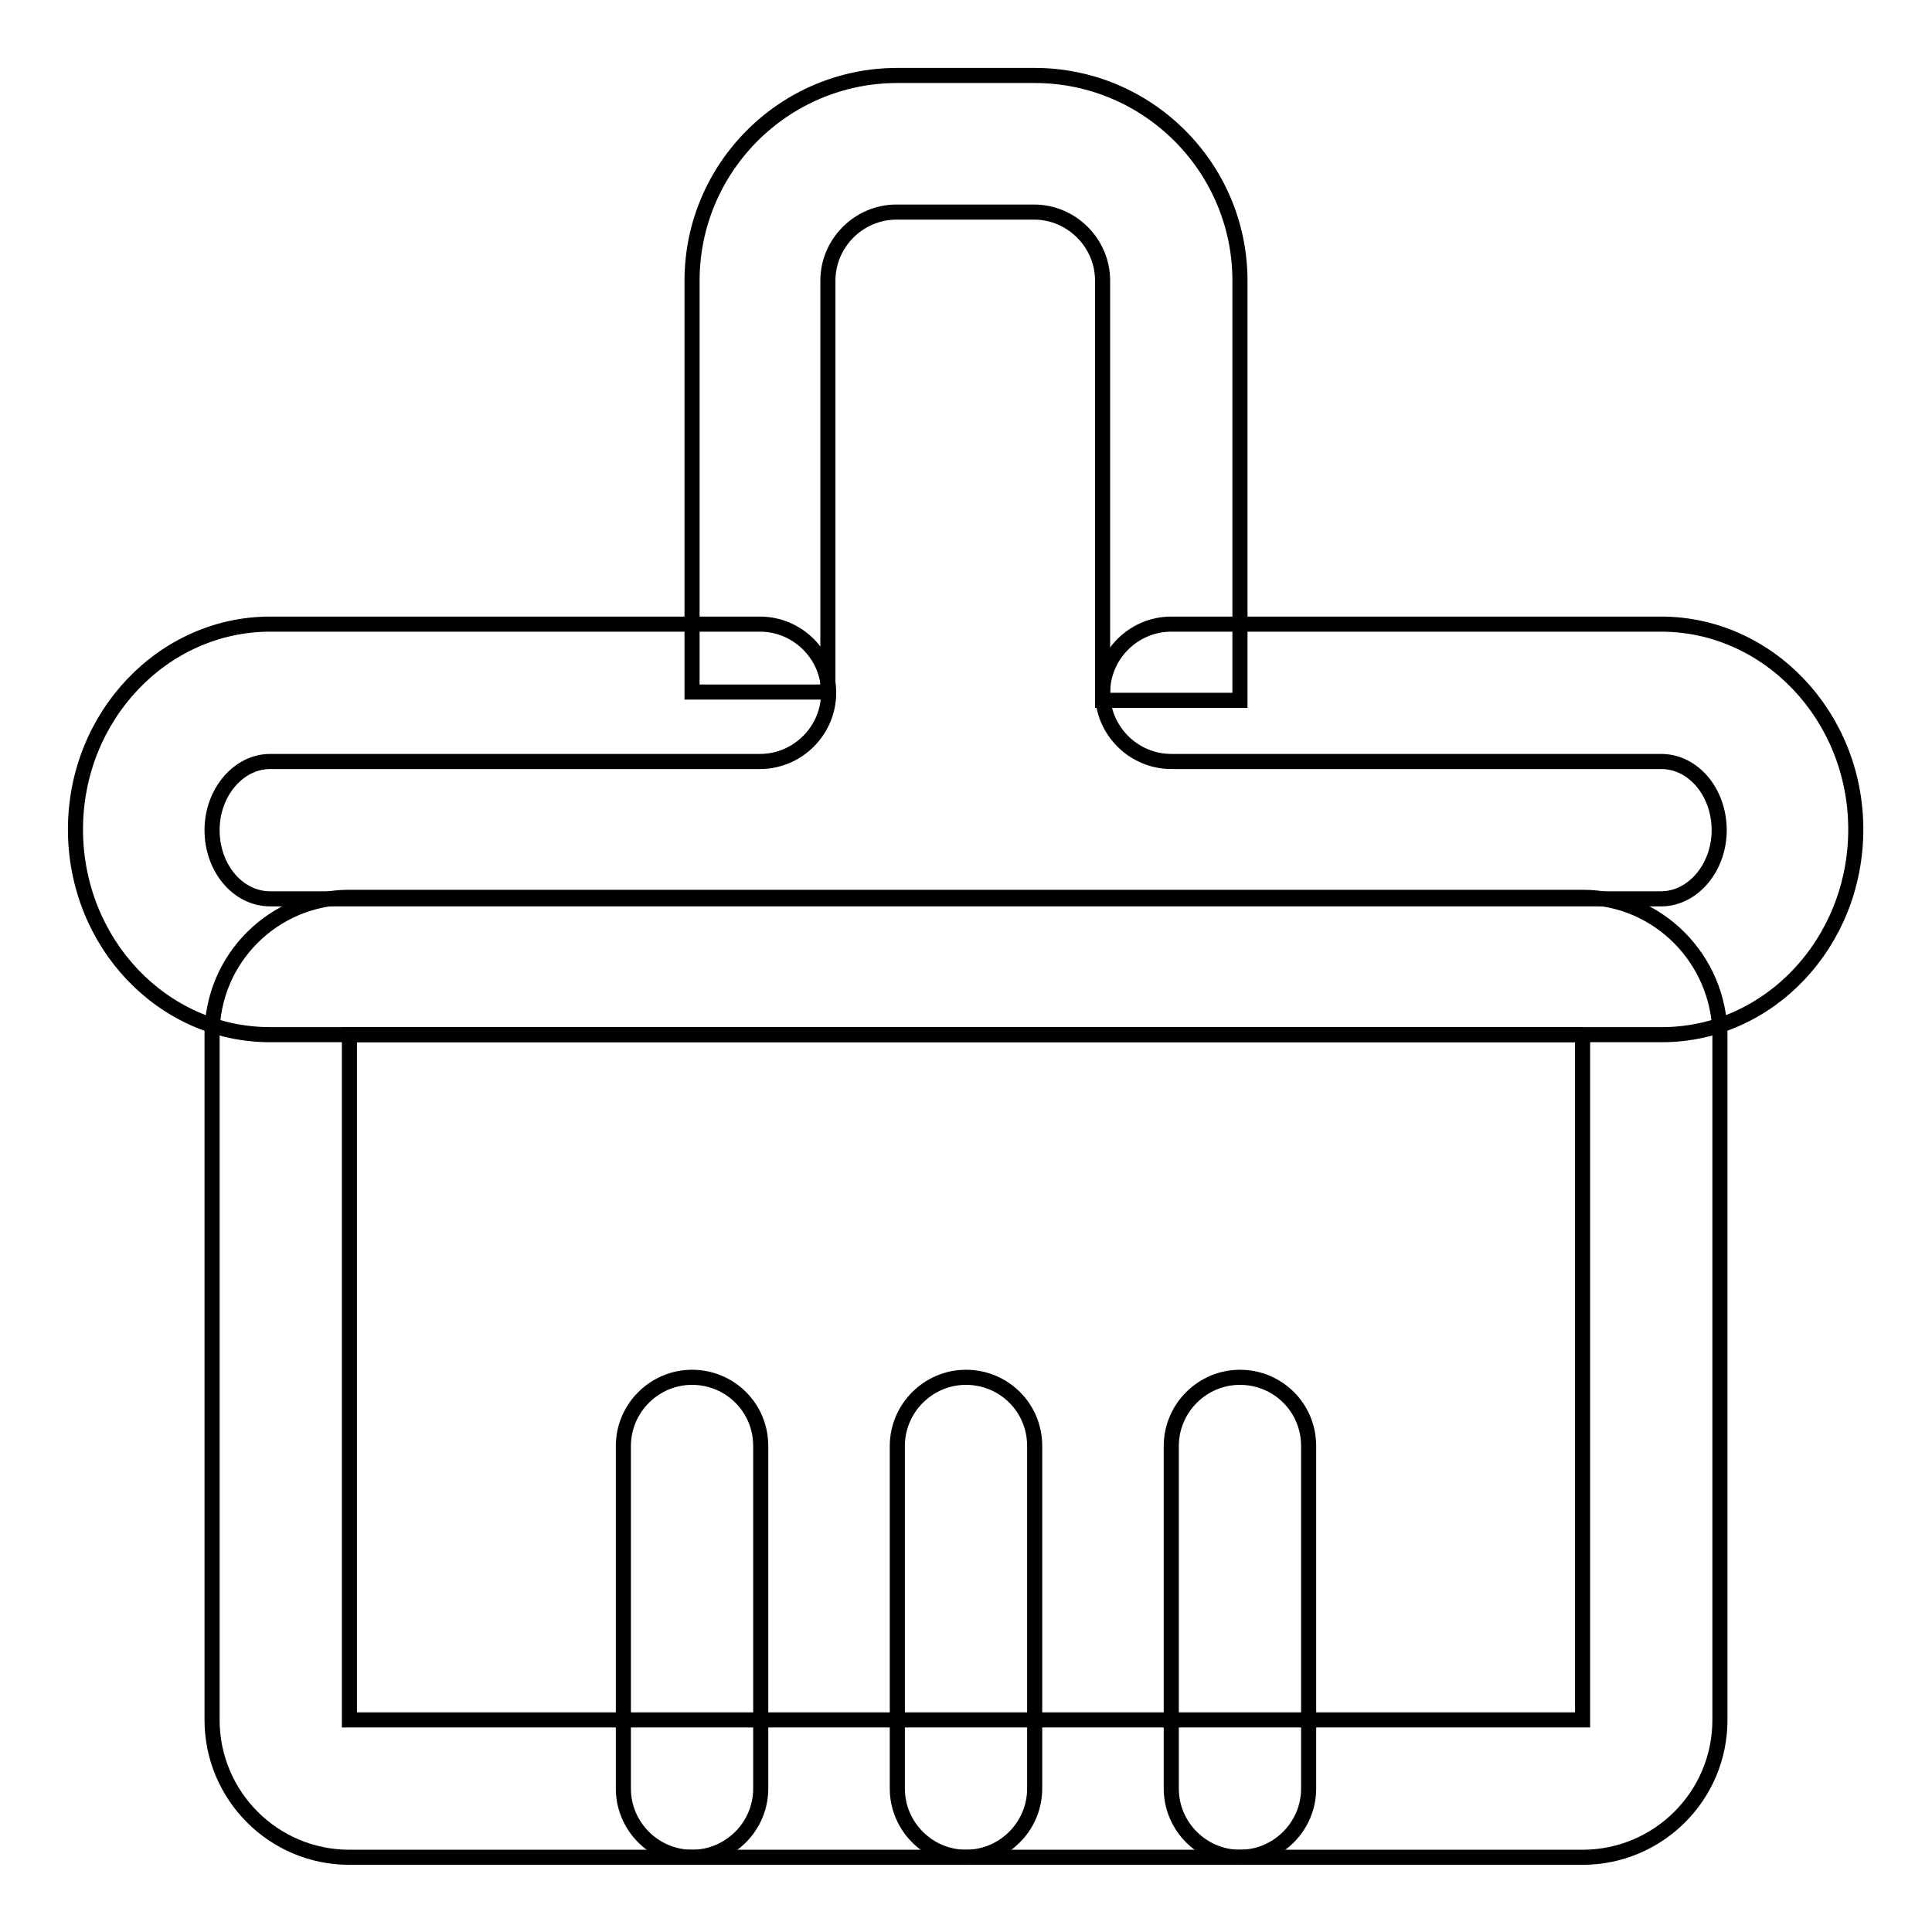 <?xml version="1.0" encoding="utf-8"?>
<!-- Svg Vector Icons : http://www.onlinewebfonts.com/icon -->
<!DOCTYPE svg PUBLIC "-//W3C//DTD SVG 1.1//EN" "http://www.w3.org/Graphics/SVG/1.1/DTD/svg11.dtd">
<svg version="1.1" xmlns="http://www.w3.org/2000/svg" xmlns:xlink="http://www.w3.org/1999/xlink" x="0px" y="0px" viewBox="0 0 256 256" enable-background="new 0 0 256 256" xml:space="preserve">
<g> <path stroke-width="2" fill-opacity="0" stroke="#000000"  d="M209.7,137.1v90.8H46.3v-90.8H209.7 M209.7,118.9H46.3c-10,0-18.2,8.1-18.2,18.2v90.8 c0,10,8.1,18.2,18.2,18.2l0,0h163.4c10,0,18.2-8.1,18.2-18.2v-90.8C227.8,127.1,219.7,118.9,209.7,118.9z"/> <path stroke-width="2" fill-opacity="0" stroke="#000000"  d="M128,182.5c-5,0-9.1,4.1-9.1,9.1l0,0v45.4c0,5,4.1,9.1,9.1,9.1c5,0,9.1-4.1,9.1-9.1l0,0v-45.4 C137.1,186.5,133,182.5,128,182.5L128,182.5z M91.7,182.5c-5,0-9.1,4.1-9.1,9.1l0,0v45.4c0,5,4.1,9.1,9.1,9.1c5,0,9.1-4.1,9.1-9.1 v-45.4C100.8,186.5,96.7,182.5,91.7,182.5L91.7,182.5z M164.3,182.5c-5,0-9.1,4.1-9.1,9.1l0,0v45.4c0,5,4.1,9.1,9.1,9.1 c5,0,9.1-4.1,9.1-9.1v-45.4C173.4,186.5,169.3,182.5,164.3,182.5L164.3,182.5L164.3,182.5z M220.2,137.1H35.8 c-14.3,0-25.8-12.2-25.8-27.2s11.6-27.2,25.8-27.2h64.9c5,0,9.1,4.1,9.1,9.1c0,5-4.1,9.1-9.1,9.1H35.8c-4.2,0-7.7,4.1-7.7,9.1 c0,5,3.4,9.1,7.7,9.1h184.3c4.2,0,7.7-4.1,7.7-9.1c0-5-3.4-9.1-7.7-9.1h-64.9c-5,0-9.1-4.1-9.1-9.1c0-5,4.1-9.1,9.1-9.1h64.9 c14.2,0,25.8,12.2,25.8,27.2S234.4,137.1,220.2,137.1z"/> <path stroke-width="2" fill-opacity="0" stroke="#000000"  d="M164.3,92.8h-18.2V37.2c0-5-4.1-9.1-9.1-9.1h-18.2c-5,0-9.1,4.1-9.1,9.1l0,0v54.5H91.7V37.2 c0-15,12.2-27.2,27.2-27.2h18.2c15,0,27.2,12.2,27.2,27.2V92.8L164.3,92.8z"/></g>
</svg>